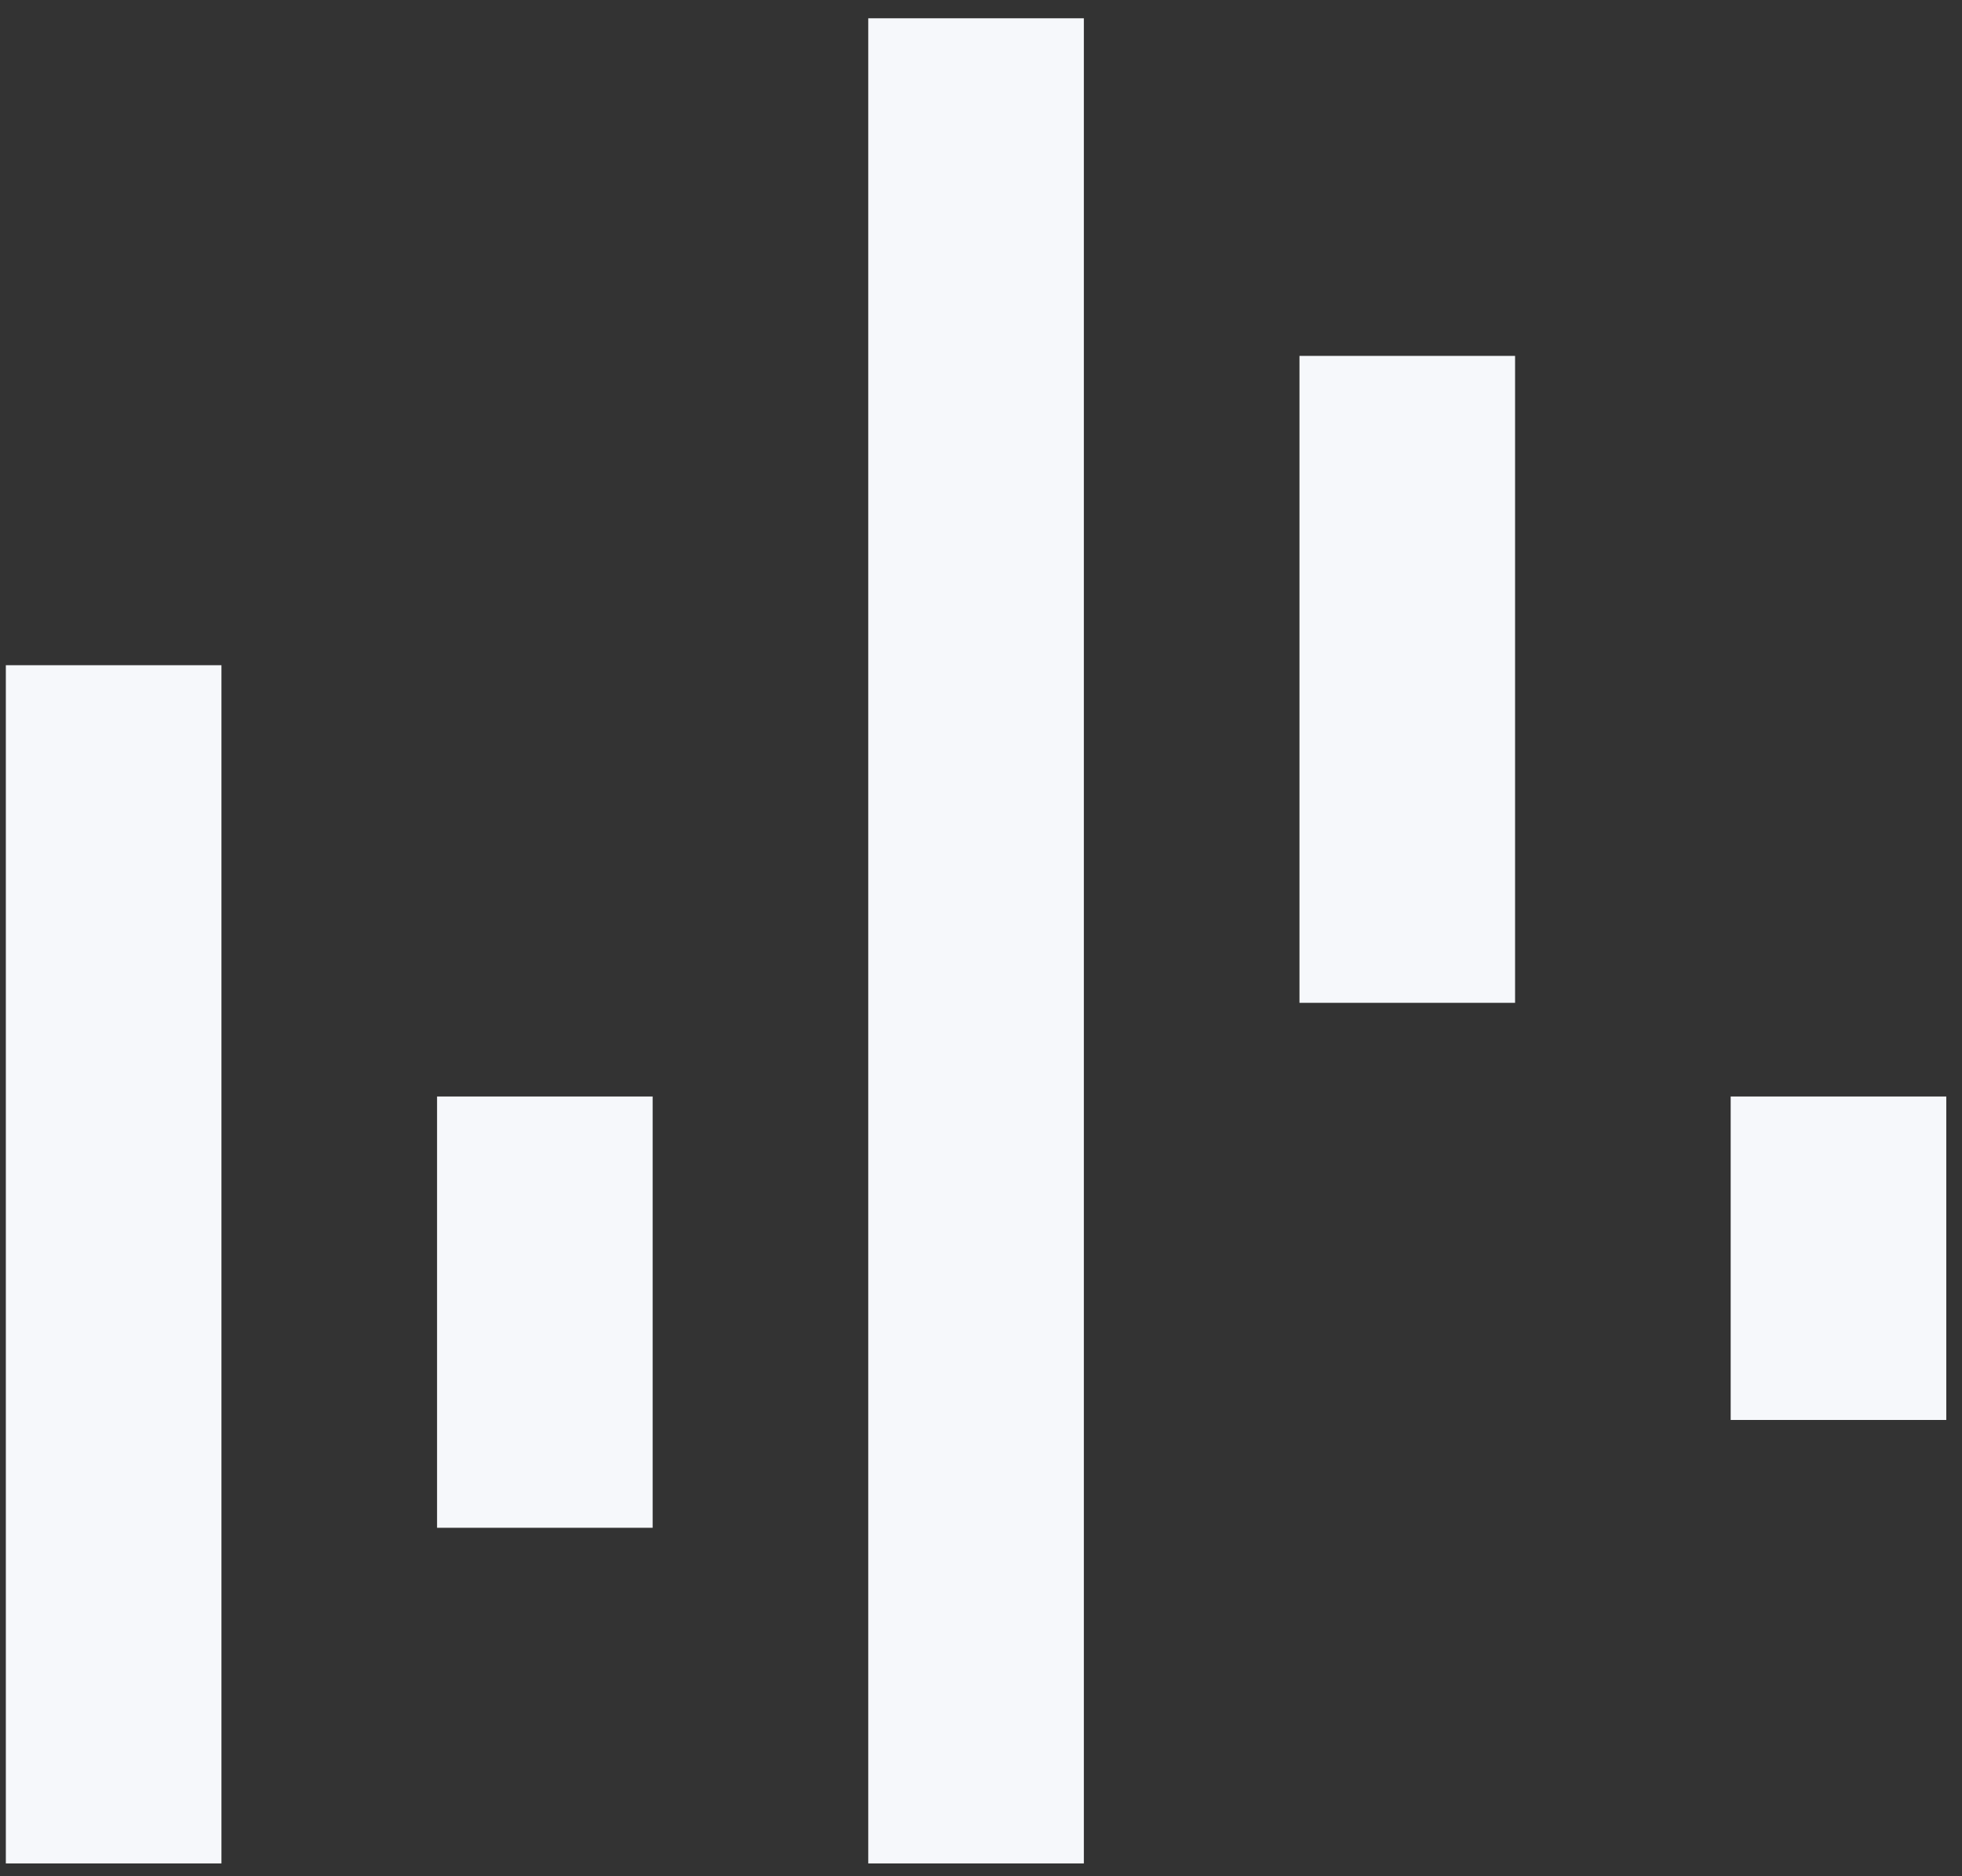 <svg width="91" height="87" viewBox="0 0 91 87" fill="none" xmlns="http://www.w3.org/2000/svg">
<rect x="0" y="0" width="91" height="87" fill="#333333" stroke="none"/>
<rect x="0.271" y="30.848" width="10" height="55.566" fill="#F6F8FB"/>
<rect x="40.271" y="0.848" width="10" height="85.566" fill="#F6F8FB"/>
<rect x="20.271" y="50.848" width="10" height="20" fill="#F6F8FB"/>
<rect x="80.271" y="50.848" width="10" height="15" fill="#F6F8FB"/>
<rect x="60.271" y="16.504" width="10" height="30" fill="#F6F8FB"/>
</svg>
